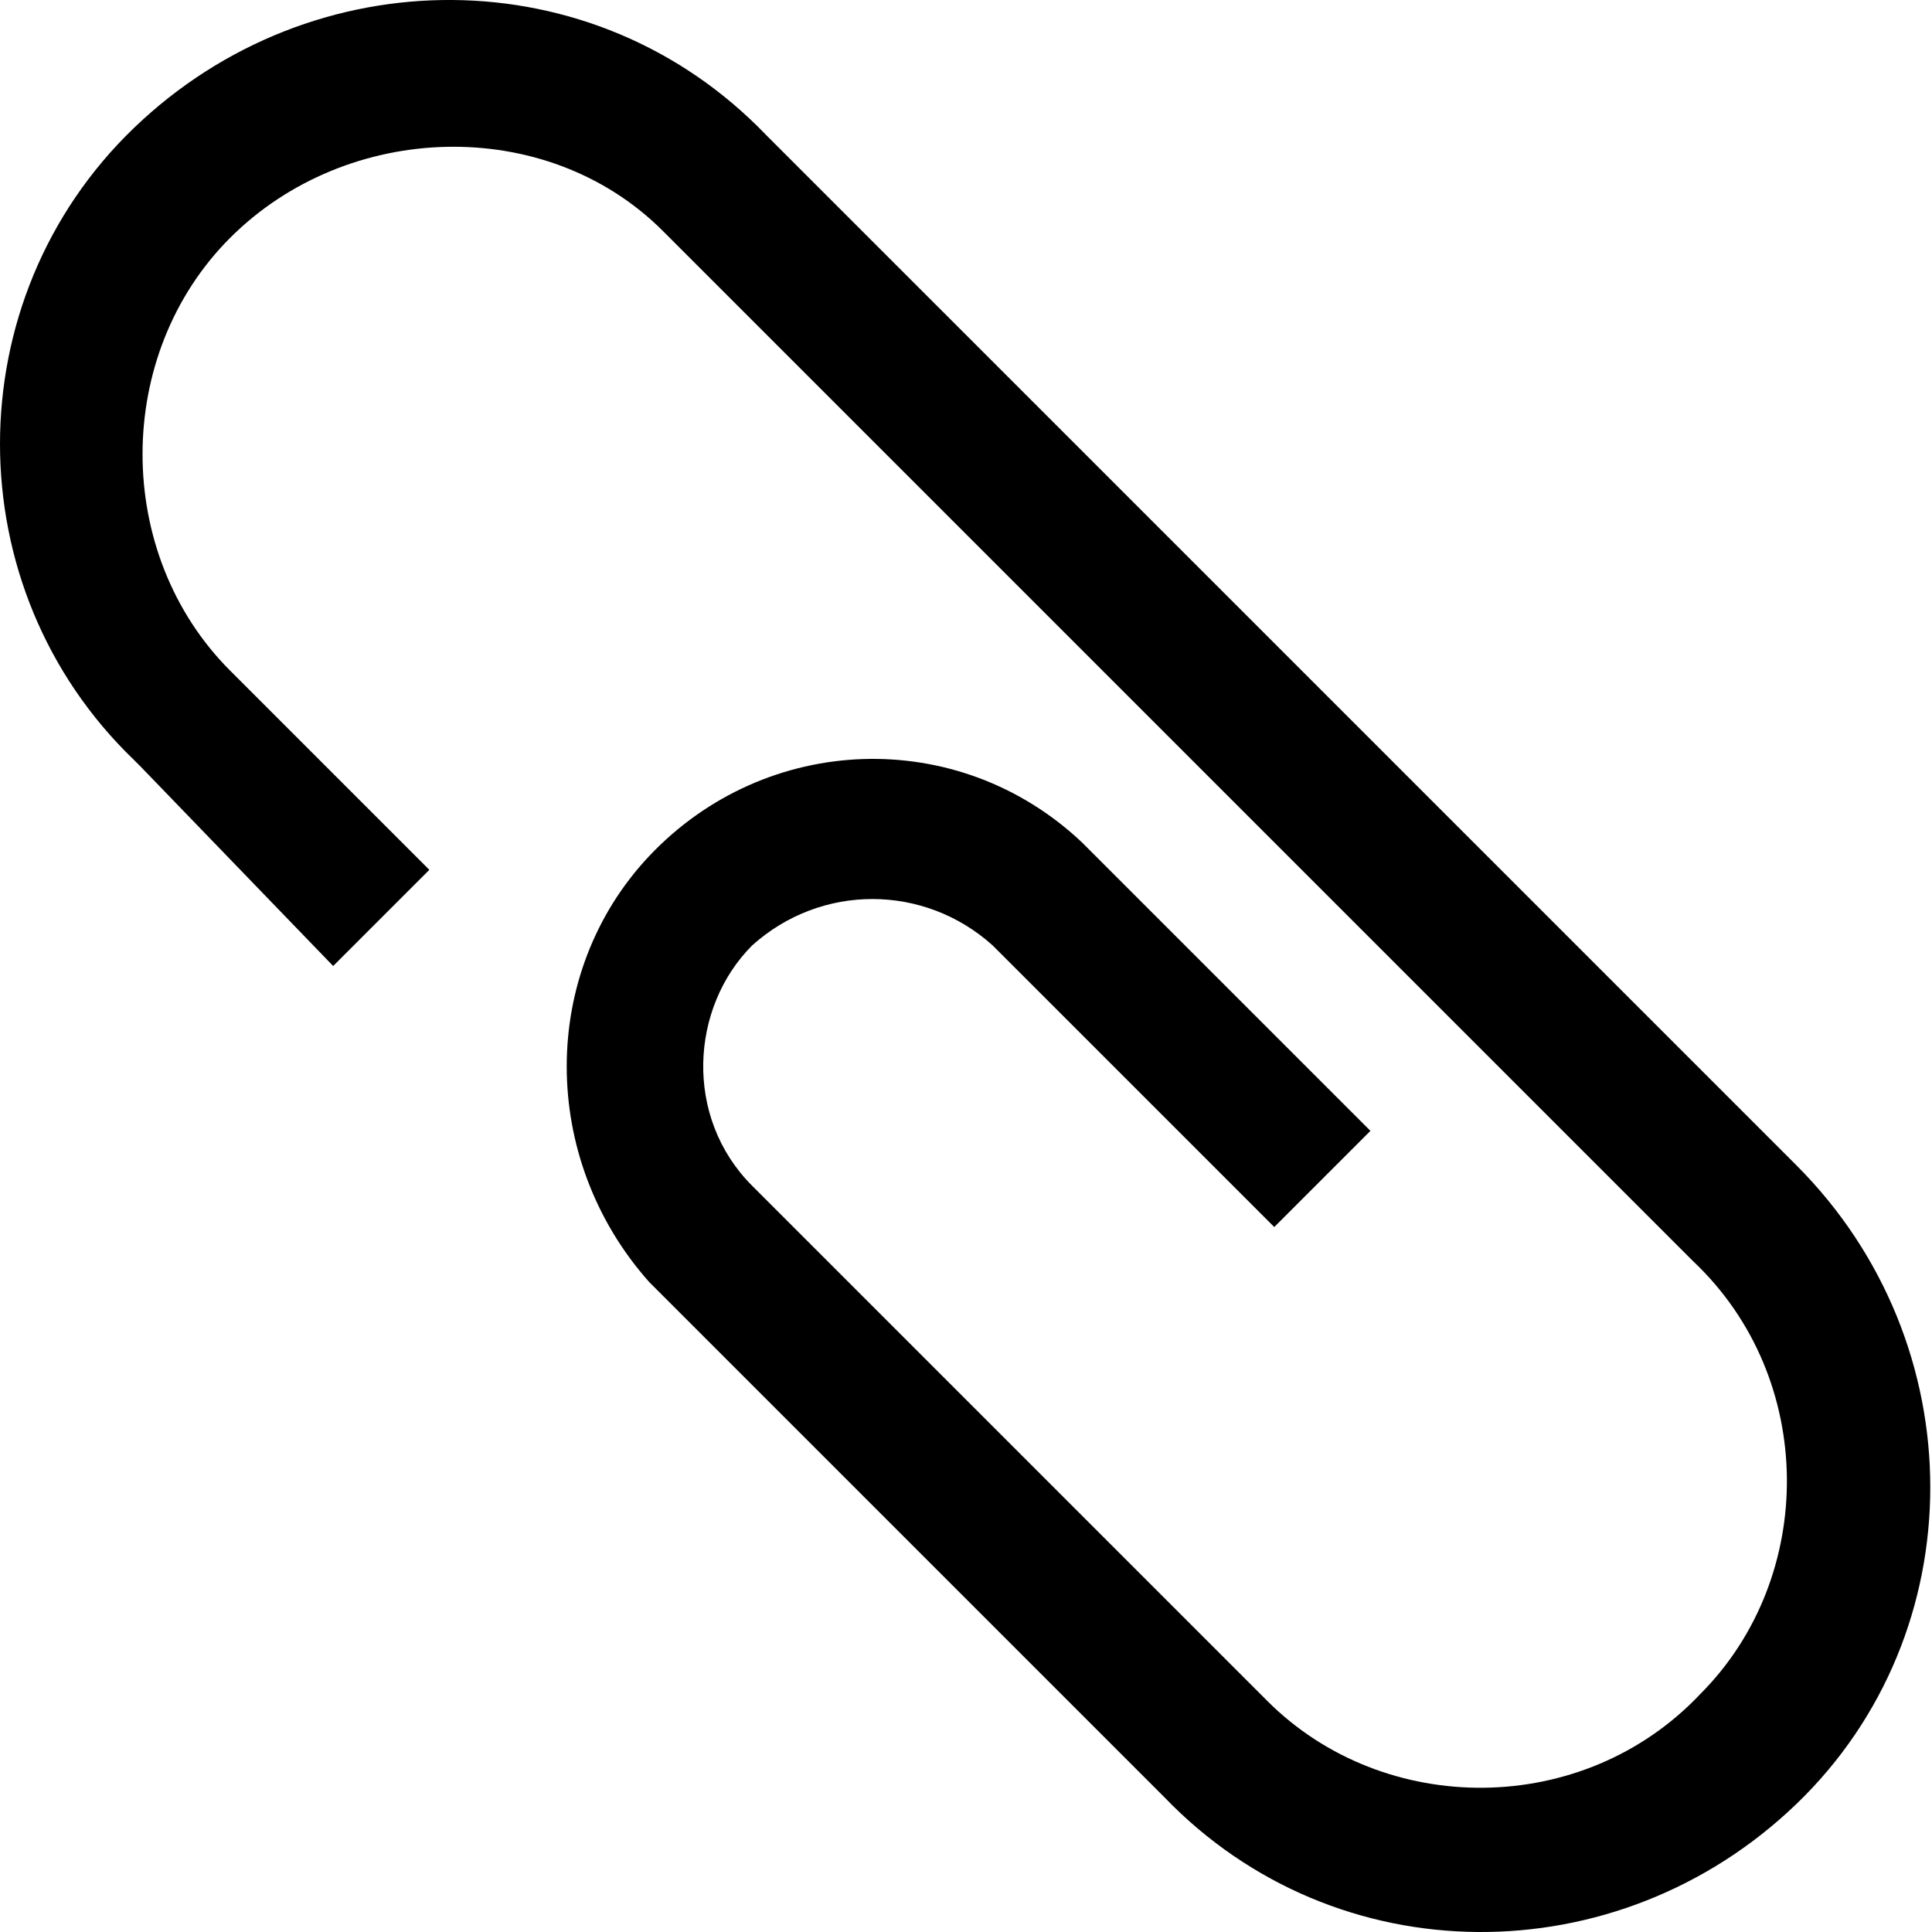 <svg width="36" height="36" viewBox="0 0 36 36" fill="none" xmlns="http://www.w3.org/2000/svg">
<path d="M33.472 21.712L14.272 2.512C11.072 -0.816 5.824 -0.816 2.496 2.384C-0.832 5.584 -0.832 10.96 2.496 14.16L2.624 14.288L6.208 18L8 16.208L4.288 12.496C2.112 10.32 2.112 6.608 4.288 4.432C6.464 2.256 10.176 2.128 12.352 4.304L12.48 4.432L31.552 23.504C33.856 25.68 33.856 29.392 31.68 31.568C29.504 33.872 25.792 33.872 23.616 31.696L23.488 31.568L14.016 22.096C12.736 20.816 12.864 18.768 14.016 17.616C15.296 16.464 17.216 16.464 18.496 17.616L23.744 22.864L25.536 21.072L20.16 15.696C17.856 13.52 14.272 13.648 12.096 15.952C10.048 18.128 10.048 21.584 12.096 23.888L21.696 33.488C24.896 36.816 30.144 36.816 33.472 33.616C36.8 30.416 36.8 25.04 33.472 21.712Z" fill="black"/>
</svg>
